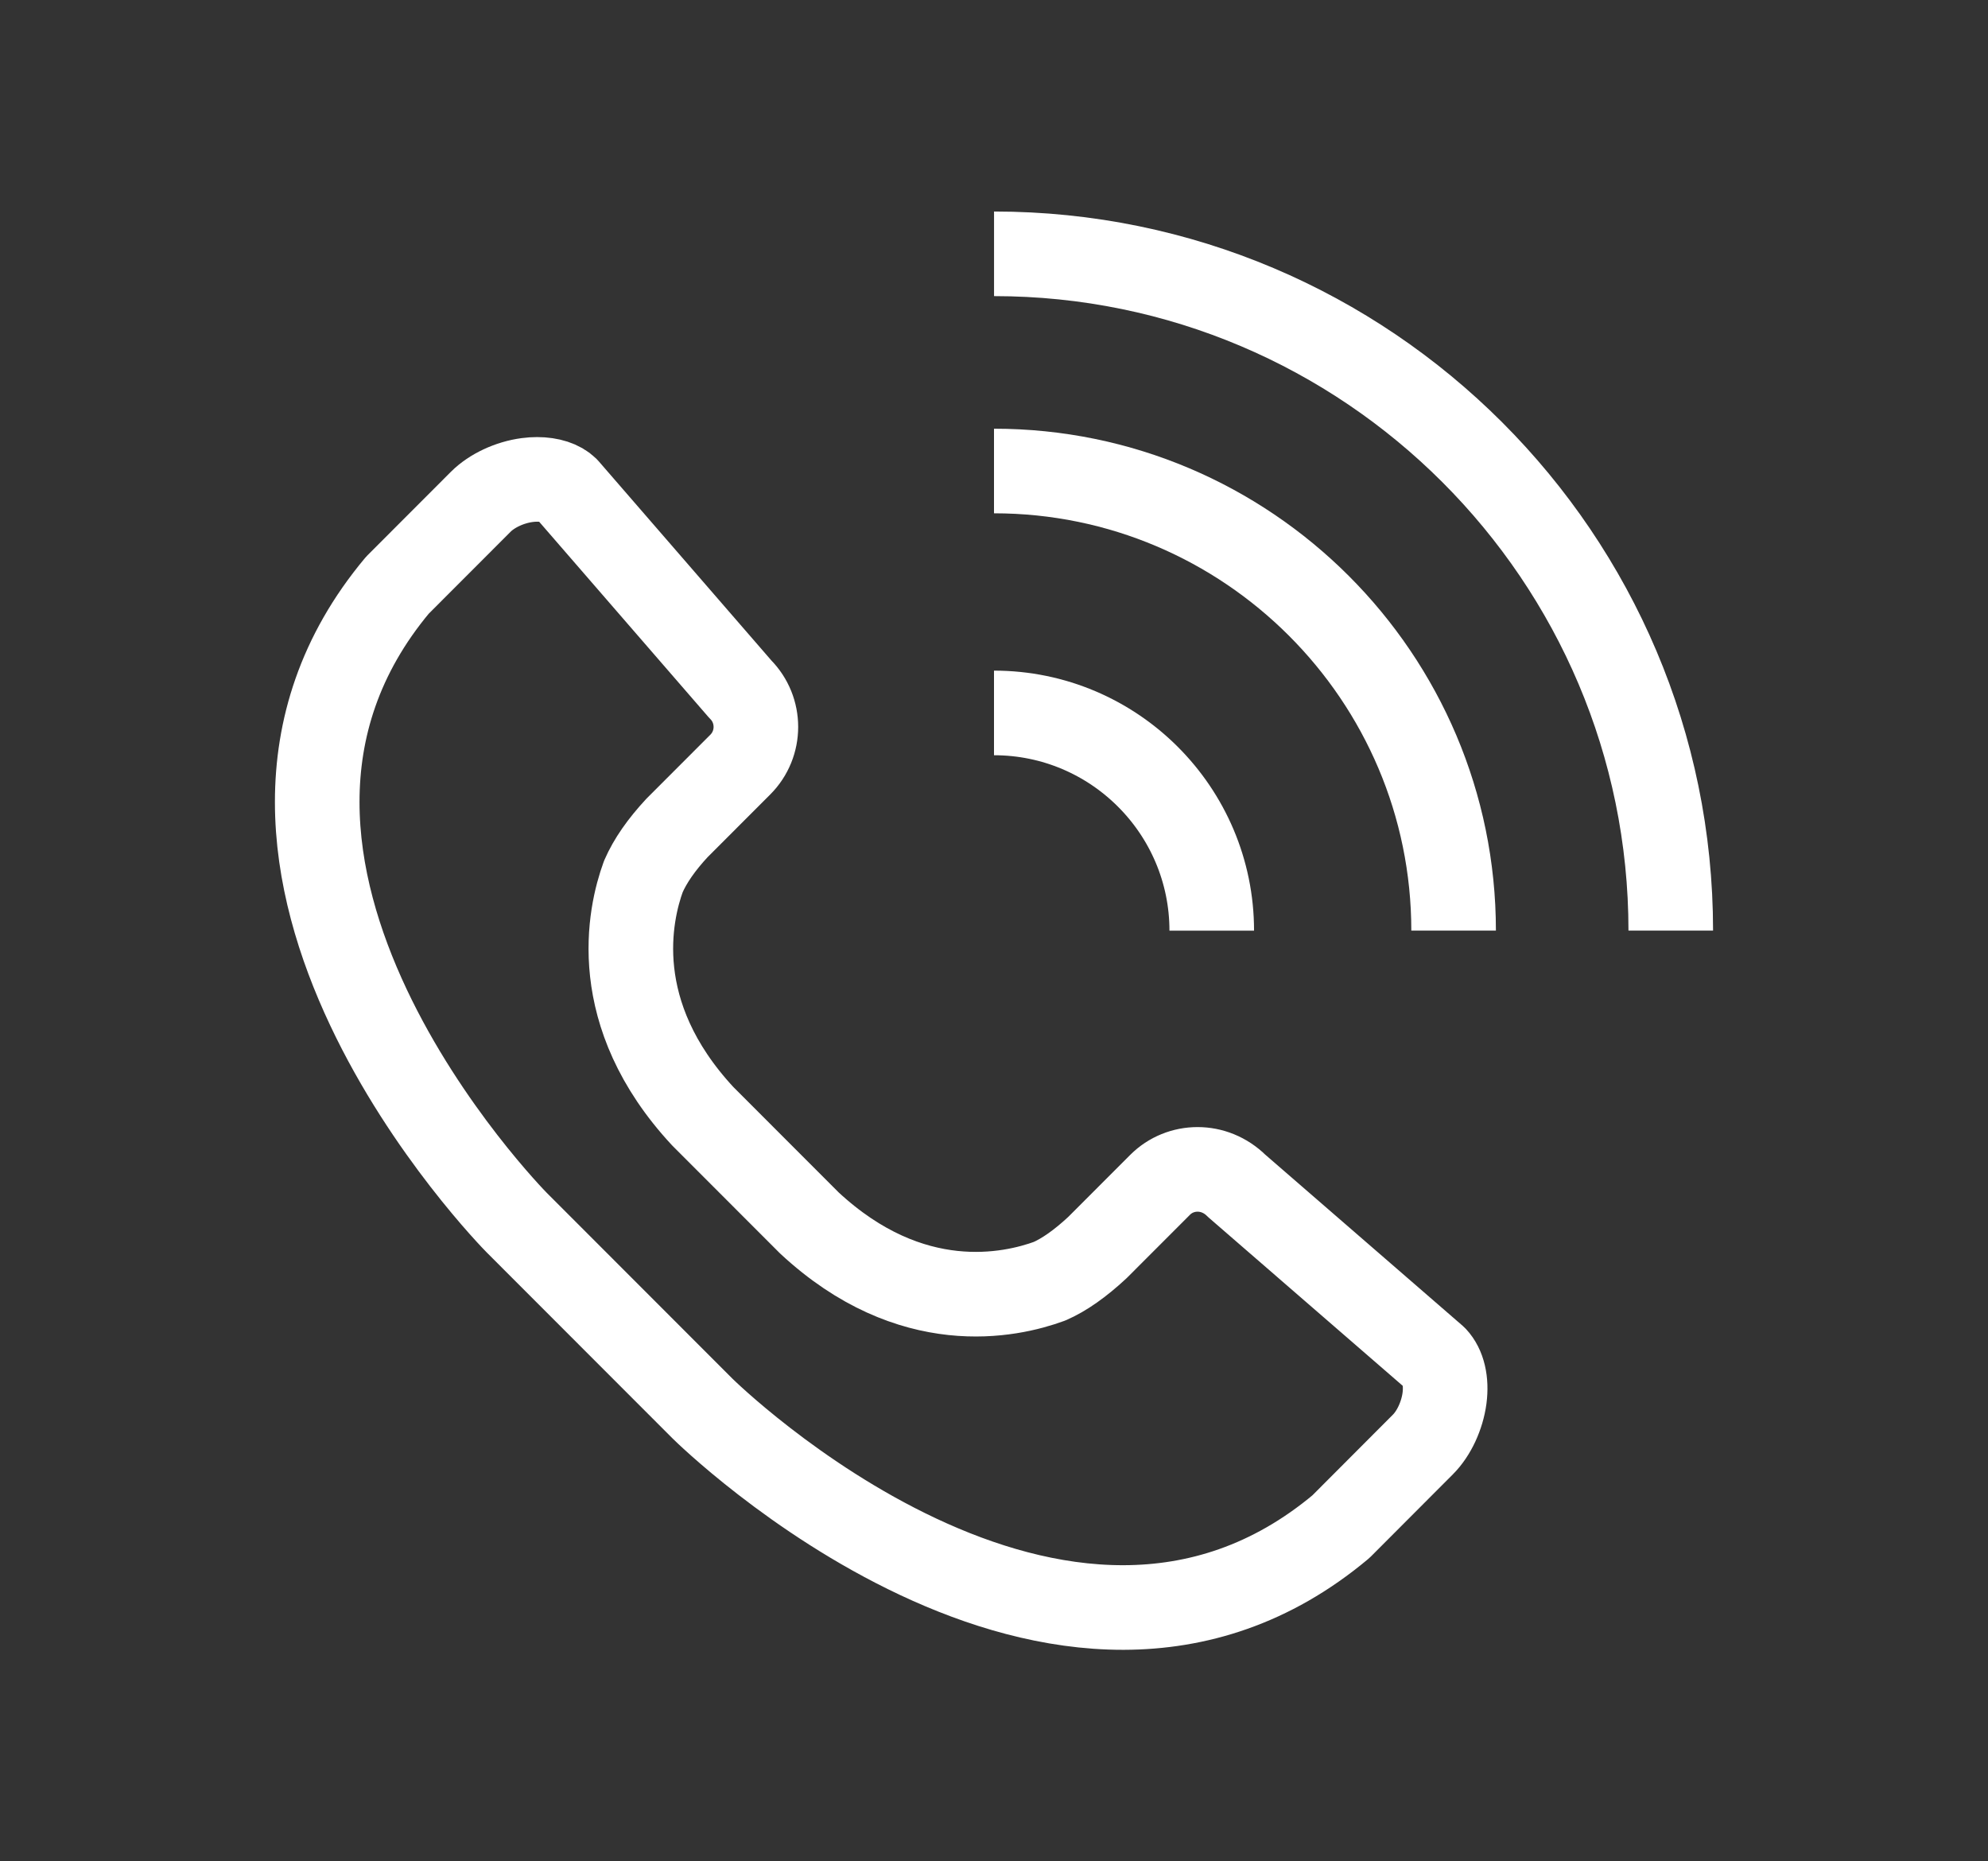 <?xml version="1.0" encoding="utf-8"?>
<!-- Generator: Adobe Illustrator 16.0.0, SVG Export Plug-In . SVG Version: 6.00 Build 0)  -->
<!DOCTYPE svg PUBLIC "-//W3C//DTD SVG 1.1//EN" "http://www.w3.org/Graphics/SVG/1.1/DTD/svg11.dtd">
<svg version="1.1" id="레이어_1" xmlns="http://www.w3.org/2000/svg" xmlns:xlink="http://www.w3.org/1999/xlink" x="0px"
	 y="0px" width="47px" height="44px" viewBox="0 0 47 44" enable-background="new 0 0 47 44" xml:space="preserve">
<rect x="0" y="0" width="47" height="44" fill="#333333" stroke="none"/>
<g>
	<path fill="none" stroke="#FFFFFF" stroke-width="2" stroke-linejoin="round" stroke-miterlimit="10" d="M23.501,6
		C32.322,6,39.5,13.178,39.5,21.999"/>
	<path fill="none" stroke="#FFFFFF" stroke-width="2" stroke-linejoin="round" stroke-miterlimit="10" d="M23.5,11.134
		c5.991,0,10.866,4.874,10.866,10.865"/>
	<path fill="none" stroke="#FFFFFF" stroke-width="2" stroke-linejoin="round" stroke-miterlimit="10" d="M23.5,16.853
		c2.839,0,5.148,2.309,5.148,5.147"/>
	<path fill="none" stroke="#FFFFFF" stroke-width="2" stroke-linejoin="round" stroke-miterlimit="10" d="M34.151,33.05
		c-0.055,0.415-0.25,0.835-0.511,1.096l-1.939,1.943c-6.612,5.536-15.01-2.71-15.093-2.793l-4.391-4.394
		c-0.084-0.084-8.332-8.479-2.822-15.068l1.973-1.975c0.261-0.26,0.681-0.456,1.095-0.511c0.081-0.011,0.16-0.016,0.235-0.016
		c0.305,0,0.558,0.084,0.7,0.226l4.104,4.734c0.491,0.491,0.491,1.291,0,1.782l-1.497,1.498c-0.367,0.396-0.631,0.772-0.795,1.148
		c-0.327,0.896-0.848,3.24,1.403,5.665l2.522,2.524c2.41,2.239,4.752,1.717,5.678,1.378c0.346-0.151,0.722-0.415,1.132-0.796
		l1.483-1.484c0.477-0.477,1.279-0.502,1.809,0.025l4.689,4.065C34.121,32.305,34.203,32.649,34.151,33.05z"/>
</g>
</svg>

